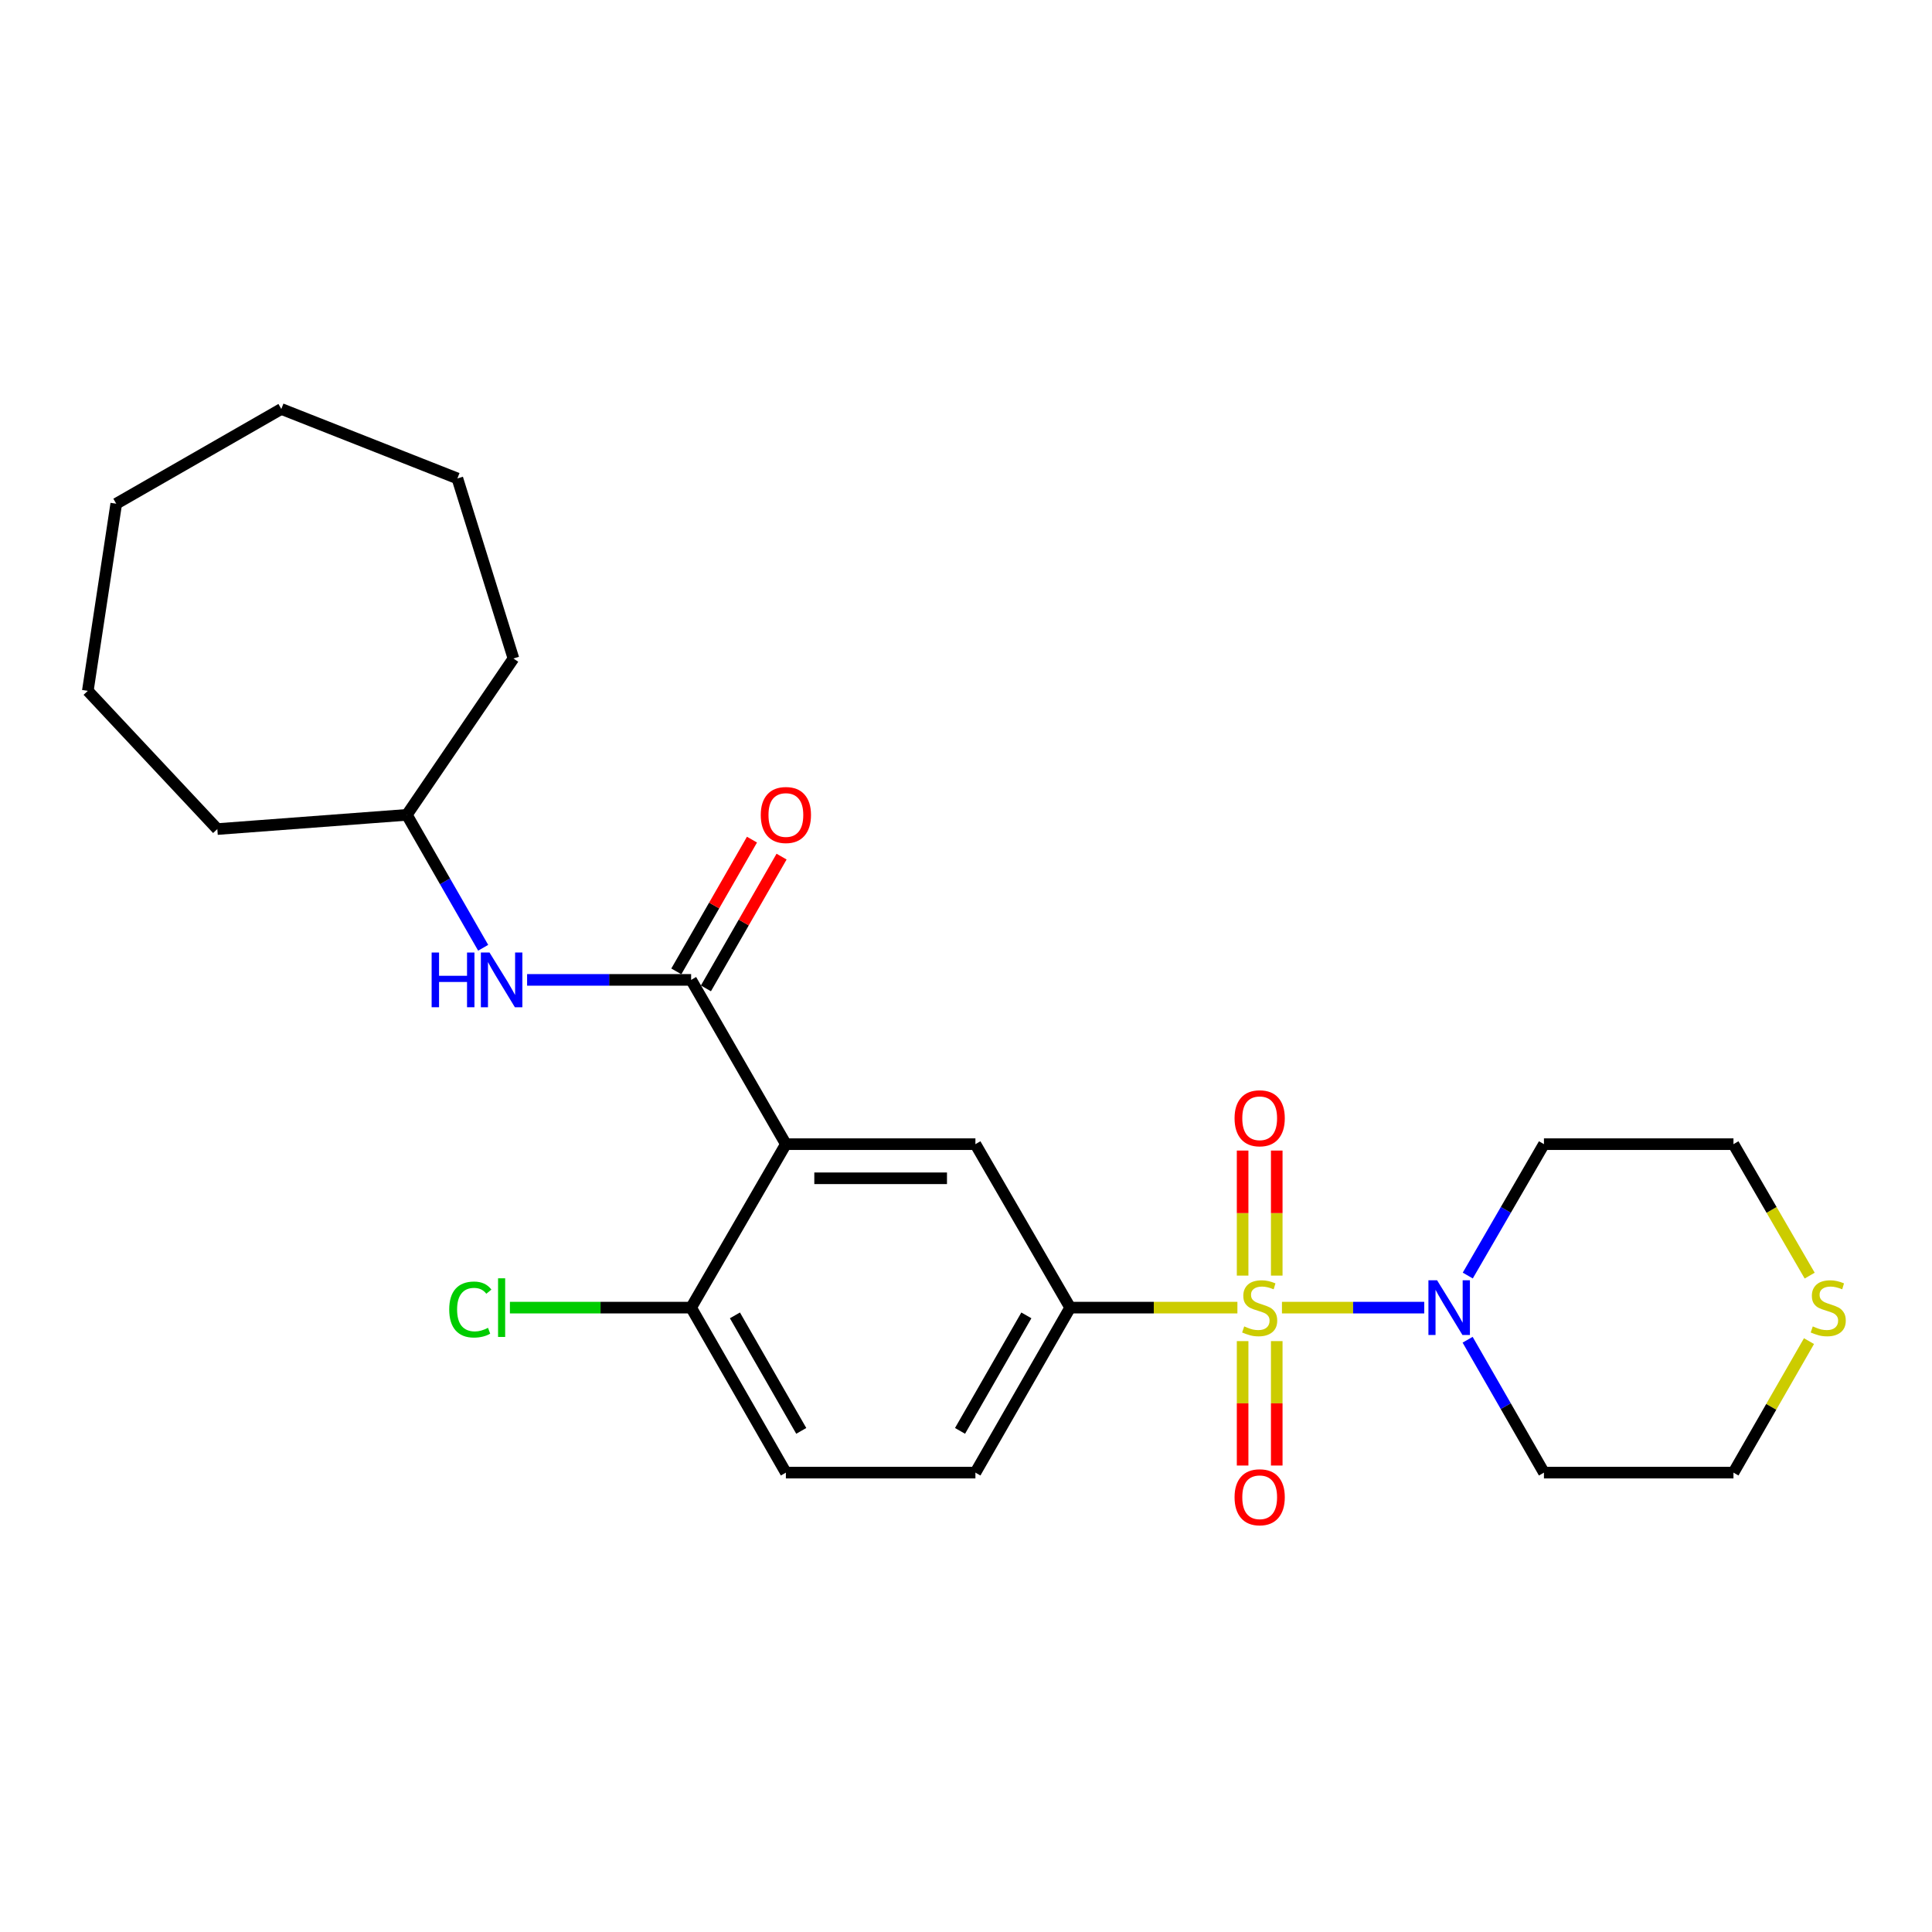 <?xml version='1.0' encoding='iso-8859-1'?>
<svg version='1.1' baseProfile='full'
              xmlns='http://www.w3.org/2000/svg'
                      xmlns:rdkit='http://www.rdkit.org/xml'
                      xmlns:xlink='http://www.w3.org/1999/xlink'
                  xml:space='preserve'
width='1000px' height='1000px' viewBox='0 0 1000 1000'>
<!-- END OF HEADER -->
<rect style='opacity:1.0;fill:#FFFFFF;stroke:none' width='1000' height='1000' x='0' y='0'> </rect>
<path class='bond-2' d='M 663.54,676.825 L 700.363,676.825' style='fill:none;fill-rule:evenodd;stroke:#CCCC00;stroke-width:6px;stroke-linecap:butt;stroke-linejoin:miter;stroke-opacity:1' />
<path class='bond-2' d='M 700.363,676.825 L 737.186,676.825' style='fill:none;fill-rule:evenodd;stroke:#0000FF;stroke-width:6px;stroke-linecap:butt;stroke-linejoin:miter;stroke-opacity:1' />
<path class='bond-3' d='M 640.476,676.825 L 597.197,676.825' style='fill:none;fill-rule:evenodd;stroke:#CCCC00;stroke-width:6px;stroke-linecap:butt;stroke-linejoin:miter;stroke-opacity:1' />
<path class='bond-3' d='M 597.197,676.825 L 553.917,676.825' style='fill:none;fill-rule:evenodd;stroke:#000000;stroke-width:6px;stroke-linecap:butt;stroke-linejoin:miter;stroke-opacity:1' />
<path class='bond-6' d='M 660.84,660.252 L 660.84,627.892' style='fill:none;fill-rule:evenodd;stroke:#CCCC00;stroke-width:6px;stroke-linecap:butt;stroke-linejoin:miter;stroke-opacity:1' />
<path class='bond-6' d='M 660.84,627.892 L 660.84,595.532' style='fill:none;fill-rule:evenodd;stroke:#FF0000;stroke-width:6px;stroke-linecap:butt;stroke-linejoin:miter;stroke-opacity:1' />
<path class='bond-6' d='M 643.177,660.252 L 643.177,627.892' style='fill:none;fill-rule:evenodd;stroke:#CCCC00;stroke-width:6px;stroke-linecap:butt;stroke-linejoin:miter;stroke-opacity:1' />
<path class='bond-6' d='M 643.177,627.892 L 643.177,595.532' style='fill:none;fill-rule:evenodd;stroke:#FF0000;stroke-width:6px;stroke-linecap:butt;stroke-linejoin:miter;stroke-opacity:1' />
<path class='bond-7' d='M 643.177,694.157 L 643.177,726.357' style='fill:none;fill-rule:evenodd;stroke:#CCCC00;stroke-width:6px;stroke-linecap:butt;stroke-linejoin:miter;stroke-opacity:1' />
<path class='bond-7' d='M 643.177,726.357 L 643.177,758.558' style='fill:none;fill-rule:evenodd;stroke:#FF0000;stroke-width:6px;stroke-linecap:butt;stroke-linejoin:miter;stroke-opacity:1' />
<path class='bond-7' d='M 660.84,694.157 L 660.84,726.357' style='fill:none;fill-rule:evenodd;stroke:#CCCC00;stroke-width:6px;stroke-linecap:butt;stroke-linejoin:miter;stroke-opacity:1' />
<path class='bond-7' d='M 660.84,726.357 L 660.84,758.558' style='fill:none;fill-rule:evenodd;stroke:#FF0000;stroke-width:6px;stroke-linecap:butt;stroke-linejoin:miter;stroke-opacity:1' />
<path class='bond-0' d='M 406.771,592.217 L 504.872,592.217' style='fill:none;fill-rule:evenodd;stroke:#000000;stroke-width:6px;stroke-linecap:butt;stroke-linejoin:miter;stroke-opacity:1' />
<path class='bond-0' d='M 421.486,609.88 L 490.156,609.88' style='fill:none;fill-rule:evenodd;stroke:#000000;stroke-width:6px;stroke-linecap:butt;stroke-linejoin:miter;stroke-opacity:1' />
<path class='bond-1' d='M 406.771,592.217 L 357.725,507.187' style='fill:none;fill-rule:evenodd;stroke:#000000;stroke-width:6px;stroke-linecap:butt;stroke-linejoin:miter;stroke-opacity:1' />
<path class='bond-26' d='M 406.771,592.217 L 357.725,676.825' style='fill:none;fill-rule:evenodd;stroke:#000000;stroke-width:6px;stroke-linecap:butt;stroke-linejoin:miter;stroke-opacity:1' />
<path class='bond-5' d='M 357.725,507.187 L 315.276,507.187' style='fill:none;fill-rule:evenodd;stroke:#000000;stroke-width:6px;stroke-linecap:butt;stroke-linejoin:miter;stroke-opacity:1' />
<path class='bond-5' d='M 315.276,507.187 L 272.826,507.187' style='fill:none;fill-rule:evenodd;stroke:#0000FF;stroke-width:6px;stroke-linecap:butt;stroke-linejoin:miter;stroke-opacity:1' />
<path class='bond-9' d='M 365.384,511.584 L 384.963,477.484' style='fill:none;fill-rule:evenodd;stroke:#000000;stroke-width:6px;stroke-linecap:butt;stroke-linejoin:miter;stroke-opacity:1' />
<path class='bond-9' d='M 384.963,477.484 L 404.541,443.384' style='fill:none;fill-rule:evenodd;stroke:#FF0000;stroke-width:6px;stroke-linecap:butt;stroke-linejoin:miter;stroke-opacity:1' />
<path class='bond-9' d='M 350.066,502.789 L 369.645,468.689' style='fill:none;fill-rule:evenodd;stroke:#000000;stroke-width:6px;stroke-linecap:butt;stroke-linejoin:miter;stroke-opacity:1' />
<path class='bond-9' d='M 369.645,468.689 L 389.223,434.589' style='fill:none;fill-rule:evenodd;stroke:#FF0000;stroke-width:6px;stroke-linecap:butt;stroke-linejoin:miter;stroke-opacity:1' />
<path class='bond-13' d='M 759.637,693.447 L 779.391,727.837' style='fill:none;fill-rule:evenodd;stroke:#0000FF;stroke-width:6px;stroke-linecap:butt;stroke-linejoin:miter;stroke-opacity:1' />
<path class='bond-13' d='M 779.391,727.837 L 799.145,762.228' style='fill:none;fill-rule:evenodd;stroke:#000000;stroke-width:6px;stroke-linecap:butt;stroke-linejoin:miter;stroke-opacity:1' />
<path class='bond-14' d='M 759.717,660.22 L 779.431,626.218' style='fill:none;fill-rule:evenodd;stroke:#0000FF;stroke-width:6px;stroke-linecap:butt;stroke-linejoin:miter;stroke-opacity:1' />
<path class='bond-14' d='M 779.431,626.218 L 799.145,592.217' style='fill:none;fill-rule:evenodd;stroke:#000000;stroke-width:6px;stroke-linecap:butt;stroke-linejoin:miter;stroke-opacity:1' />
<path class='bond-4' d='M 553.917,676.825 L 504.872,592.217' style='fill:none;fill-rule:evenodd;stroke:#000000;stroke-width:6px;stroke-linecap:butt;stroke-linejoin:miter;stroke-opacity:1' />
<path class='bond-10' d='M 553.917,676.825 L 504.872,762.228' style='fill:none;fill-rule:evenodd;stroke:#000000;stroke-width:6px;stroke-linecap:butt;stroke-linejoin:miter;stroke-opacity:1' />
<path class='bond-10' d='M 531.243,680.839 L 496.911,740.621' style='fill:none;fill-rule:evenodd;stroke:#000000;stroke-width:6px;stroke-linecap:butt;stroke-linejoin:miter;stroke-opacity:1' />
<path class='bond-16' d='M 250.088,490.564 L 230.333,456.164' style='fill:none;fill-rule:evenodd;stroke:#0000FF;stroke-width:6px;stroke-linecap:butt;stroke-linejoin:miter;stroke-opacity:1' />
<path class='bond-16' d='M 230.333,456.164 L 210.579,421.764' style='fill:none;fill-rule:evenodd;stroke:#000000;stroke-width:6px;stroke-linecap:butt;stroke-linejoin:miter;stroke-opacity:1' />
<path class='bond-8' d='M 357.725,676.825 L 406.771,762.228' style='fill:none;fill-rule:evenodd;stroke:#000000;stroke-width:6px;stroke-linecap:butt;stroke-linejoin:miter;stroke-opacity:1' />
<path class='bond-8' d='M 380.399,680.839 L 414.731,740.621' style='fill:none;fill-rule:evenodd;stroke:#000000;stroke-width:6px;stroke-linecap:butt;stroke-linejoin:miter;stroke-opacity:1' />
<path class='bond-15' d='M 357.725,676.825 L 310.826,676.825' style='fill:none;fill-rule:evenodd;stroke:#000000;stroke-width:6px;stroke-linecap:butt;stroke-linejoin:miter;stroke-opacity:1' />
<path class='bond-15' d='M 310.826,676.825 L 263.926,676.825' style='fill:none;fill-rule:evenodd;stroke:#00CC00;stroke-width:6px;stroke-linecap:butt;stroke-linejoin:miter;stroke-opacity:1' />
<path class='bond-12' d='M 504.872,762.228 L 406.771,762.228' style='fill:none;fill-rule:evenodd;stroke:#000000;stroke-width:6px;stroke-linecap:butt;stroke-linejoin:miter;stroke-opacity:1' />
<path class='bond-11' d='M 936.687,660.26 L 916.962,626.238' style='fill:none;fill-rule:evenodd;stroke:#CCCC00;stroke-width:6px;stroke-linecap:butt;stroke-linejoin:miter;stroke-opacity:1' />
<path class='bond-11' d='M 916.962,626.238 L 897.236,592.217' style='fill:none;fill-rule:evenodd;stroke:#000000;stroke-width:6px;stroke-linecap:butt;stroke-linejoin:miter;stroke-opacity:1' />
<path class='bond-25' d='M 936.33,694.167 L 916.783,728.197' style='fill:none;fill-rule:evenodd;stroke:#CCCC00;stroke-width:6px;stroke-linecap:butt;stroke-linejoin:miter;stroke-opacity:1' />
<path class='bond-25' d='M 916.783,728.197 L 897.236,762.228' style='fill:none;fill-rule:evenodd;stroke:#000000;stroke-width:6px;stroke-linecap:butt;stroke-linejoin:miter;stroke-opacity:1' />
<path class='bond-18' d='M 799.145,762.228 L 897.236,762.228' style='fill:none;fill-rule:evenodd;stroke:#000000;stroke-width:6px;stroke-linecap:butt;stroke-linejoin:miter;stroke-opacity:1' />
<path class='bond-17' d='M 799.145,592.217 L 897.236,592.217' style='fill:none;fill-rule:evenodd;stroke:#000000;stroke-width:6px;stroke-linecap:butt;stroke-linejoin:miter;stroke-opacity:1' />
<path class='bond-19' d='M 210.579,421.764 L 265.757,340.836' style='fill:none;fill-rule:evenodd;stroke:#000000;stroke-width:6px;stroke-linecap:butt;stroke-linejoin:miter;stroke-opacity:1' />
<path class='bond-20' d='M 210.579,421.764 L 112.487,429.124' style='fill:none;fill-rule:evenodd;stroke:#000000;stroke-width:6px;stroke-linecap:butt;stroke-linejoin:miter;stroke-opacity:1' />
<path class='bond-21' d='M 265.757,340.836 L 236.74,247.642' style='fill:none;fill-rule:evenodd;stroke:#000000;stroke-width:6px;stroke-linecap:butt;stroke-linejoin:miter;stroke-opacity:1' />
<path class='bond-22' d='M 112.487,429.124 L 45.455,357.587' style='fill:none;fill-rule:evenodd;stroke:#000000;stroke-width:6px;stroke-linecap:butt;stroke-linejoin:miter;stroke-opacity:1' />
<path class='bond-23' d='M 236.74,247.642 L 145.606,211.687' style='fill:none;fill-rule:evenodd;stroke:#000000;stroke-width:6px;stroke-linecap:butt;stroke-linejoin:miter;stroke-opacity:1' />
<path class='bond-24' d='M 45.455,357.587 L 60.164,260.722' style='fill:none;fill-rule:evenodd;stroke:#000000;stroke-width:6px;stroke-linecap:butt;stroke-linejoin:miter;stroke-opacity:1' />
<path class='bond-27' d='M 145.606,211.687 L 60.164,260.722' style='fill:none;fill-rule:evenodd;stroke:#000000;stroke-width:6px;stroke-linecap:butt;stroke-linejoin:miter;stroke-opacity:1' />
<path  class='atom-0' d='M 644.008 686.545
Q 644.328 686.665, 645.648 687.225
Q 646.968 687.785, 648.408 688.145
Q 649.888 688.465, 651.328 688.465
Q 654.008 688.465, 655.568 687.185
Q 657.128 685.865, 657.128 683.585
Q 657.128 682.025, 656.328 681.065
Q 655.568 680.105, 654.368 679.585
Q 653.168 679.065, 651.168 678.465
Q 648.648 677.705, 647.128 676.985
Q 645.648 676.265, 644.568 674.745
Q 643.528 673.225, 643.528 670.665
Q 643.528 667.105, 645.928 664.905
Q 648.368 662.705, 653.168 662.705
Q 656.448 662.705, 660.168 664.265
L 659.248 667.345
Q 655.848 665.945, 653.288 665.945
Q 650.528 665.945, 649.008 667.105
Q 647.488 668.225, 647.528 670.185
Q 647.528 671.705, 648.288 672.625
Q 649.088 673.545, 650.208 674.065
Q 651.368 674.585, 653.288 675.185
Q 655.848 675.985, 657.368 676.785
Q 658.888 677.585, 659.968 679.225
Q 661.088 680.825, 661.088 683.585
Q 661.088 687.505, 658.448 689.625
Q 655.848 691.705, 651.488 691.705
Q 648.968 691.705, 647.048 691.145
Q 645.168 690.625, 642.928 689.705
L 644.008 686.545
' fill='#CCCC00'/>
<path  class='atom-3' d='M 743.83 662.665
L 753.11 677.665
Q 754.03 679.145, 755.51 681.825
Q 756.99 684.505, 757.07 684.665
L 757.07 662.665
L 760.83 662.665
L 760.83 690.985
L 756.95 690.985
L 746.99 674.585
Q 745.83 672.665, 744.59 670.465
Q 743.39 668.265, 743.03 667.585
L 743.03 690.985
L 739.35 690.985
L 739.35 662.665
L 743.83 662.665
' fill='#0000FF'/>
<path  class='atom-6' d='M 223.414 493.027
L 227.254 493.027
L 227.254 505.067
L 241.734 505.067
L 241.734 493.027
L 245.574 493.027
L 245.574 521.347
L 241.734 521.347
L 241.734 508.267
L 227.254 508.267
L 227.254 521.347
L 223.414 521.347
L 223.414 493.027
' fill='#0000FF'/>
<path  class='atom-6' d='M 253.374 493.027
L 262.654 508.027
Q 263.574 509.507, 265.054 512.187
Q 266.534 514.867, 266.614 515.027
L 266.614 493.027
L 270.374 493.027
L 270.374 521.347
L 266.494 521.347
L 256.534 504.947
Q 255.374 503.027, 254.134 500.827
Q 252.934 498.627, 252.574 497.947
L 252.574 521.347
L 248.894 521.347
L 248.894 493.027
L 253.374 493.027
' fill='#0000FF'/>
<path  class='atom-7' d='M 639.008 578.814
Q 639.008 572.014, 642.368 568.214
Q 645.728 564.414, 652.008 564.414
Q 658.288 564.414, 661.648 568.214
Q 665.008 572.014, 665.008 578.814
Q 665.008 585.694, 661.608 589.614
Q 658.208 593.494, 652.008 593.494
Q 645.768 593.494, 642.368 589.614
Q 639.008 585.734, 639.008 578.814
M 652.008 590.294
Q 656.328 590.294, 658.648 587.414
Q 661.008 584.494, 661.008 578.814
Q 661.008 573.254, 658.648 570.454
Q 656.328 567.614, 652.008 567.614
Q 647.688 567.614, 645.328 570.414
Q 643.008 573.214, 643.008 578.814
Q 643.008 584.534, 645.328 587.414
Q 647.688 590.294, 652.008 590.294
' fill='#FF0000'/>
<path  class='atom-8' d='M 639.008 774.976
Q 639.008 768.176, 642.368 764.376
Q 645.728 760.576, 652.008 760.576
Q 658.288 760.576, 661.648 764.376
Q 665.008 768.176, 665.008 774.976
Q 665.008 781.856, 661.608 785.776
Q 658.208 789.656, 652.008 789.656
Q 645.768 789.656, 642.368 785.776
Q 639.008 781.896, 639.008 774.976
M 652.008 786.456
Q 656.328 786.456, 658.648 783.576
Q 661.008 780.656, 661.008 774.976
Q 661.008 769.416, 658.648 766.616
Q 656.328 763.776, 652.008 763.776
Q 647.688 763.776, 645.328 766.576
Q 643.008 769.376, 643.008 774.976
Q 643.008 780.696, 645.328 783.576
Q 647.688 786.456, 652.008 786.456
' fill='#FF0000'/>
<path  class='atom-10' d='M 393.771 421.844
Q 393.771 415.044, 397.131 411.244
Q 400.491 407.444, 406.771 407.444
Q 413.051 407.444, 416.411 411.244
Q 419.771 415.044, 419.771 421.844
Q 419.771 428.724, 416.371 432.644
Q 412.971 436.524, 406.771 436.524
Q 400.531 436.524, 397.131 432.644
Q 393.771 428.764, 393.771 421.844
M 406.771 433.324
Q 411.091 433.324, 413.411 430.444
Q 415.771 427.524, 415.771 421.844
Q 415.771 416.284, 413.411 413.484
Q 411.091 410.644, 406.771 410.644
Q 402.451 410.644, 400.091 413.444
Q 397.771 416.244, 397.771 421.844
Q 397.771 427.564, 400.091 430.444
Q 402.451 433.324, 406.771 433.324
' fill='#FF0000'/>
<path  class='atom-12' d='M 938.292 686.545
Q 938.612 686.665, 939.932 687.225
Q 941.252 687.785, 942.692 688.145
Q 944.172 688.465, 945.612 688.465
Q 948.292 688.465, 949.852 687.185
Q 951.412 685.865, 951.412 683.585
Q 951.412 682.025, 950.612 681.065
Q 949.852 680.105, 948.652 679.585
Q 947.452 679.065, 945.452 678.465
Q 942.932 677.705, 941.412 676.985
Q 939.932 676.265, 938.852 674.745
Q 937.812 673.225, 937.812 670.665
Q 937.812 667.105, 940.212 664.905
Q 942.652 662.705, 947.452 662.705
Q 950.732 662.705, 954.452 664.265
L 953.532 667.345
Q 950.132 665.945, 947.572 665.945
Q 944.812 665.945, 943.292 667.105
Q 941.772 668.225, 941.812 670.185
Q 941.812 671.705, 942.572 672.625
Q 943.372 673.545, 944.492 674.065
Q 945.652 674.585, 947.572 675.185
Q 950.132 675.985, 951.652 676.785
Q 953.172 677.585, 954.252 679.225
Q 955.372 680.825, 955.372 683.585
Q 955.372 687.505, 952.732 689.625
Q 950.132 691.705, 945.772 691.705
Q 943.252 691.705, 941.332 691.145
Q 939.452 690.625, 937.212 689.705
L 938.292 686.545
' fill='#CCCC00'/>
<path  class='atom-16' d='M 232.514 677.805
Q 232.514 670.765, 235.794 667.085
Q 239.114 663.365, 245.394 663.365
Q 251.234 663.365, 254.354 667.485
L 251.714 669.645
Q 249.434 666.645, 245.394 666.645
Q 241.114 666.645, 238.834 669.525
Q 236.594 672.365, 236.594 677.805
Q 236.594 683.405, 238.914 686.285
Q 241.274 689.165, 245.834 689.165
Q 248.954 689.165, 252.594 687.285
L 253.714 690.285
Q 252.234 691.245, 249.994 691.805
Q 247.754 692.365, 245.274 692.365
Q 239.114 692.365, 235.794 688.605
Q 232.514 684.845, 232.514 677.805
' fill='#00CC00'/>
<path  class='atom-16' d='M 257.794 661.645
L 261.474 661.645
L 261.474 692.005
L 257.794 692.005
L 257.794 661.645
' fill='#00CC00'/>
</svg>
